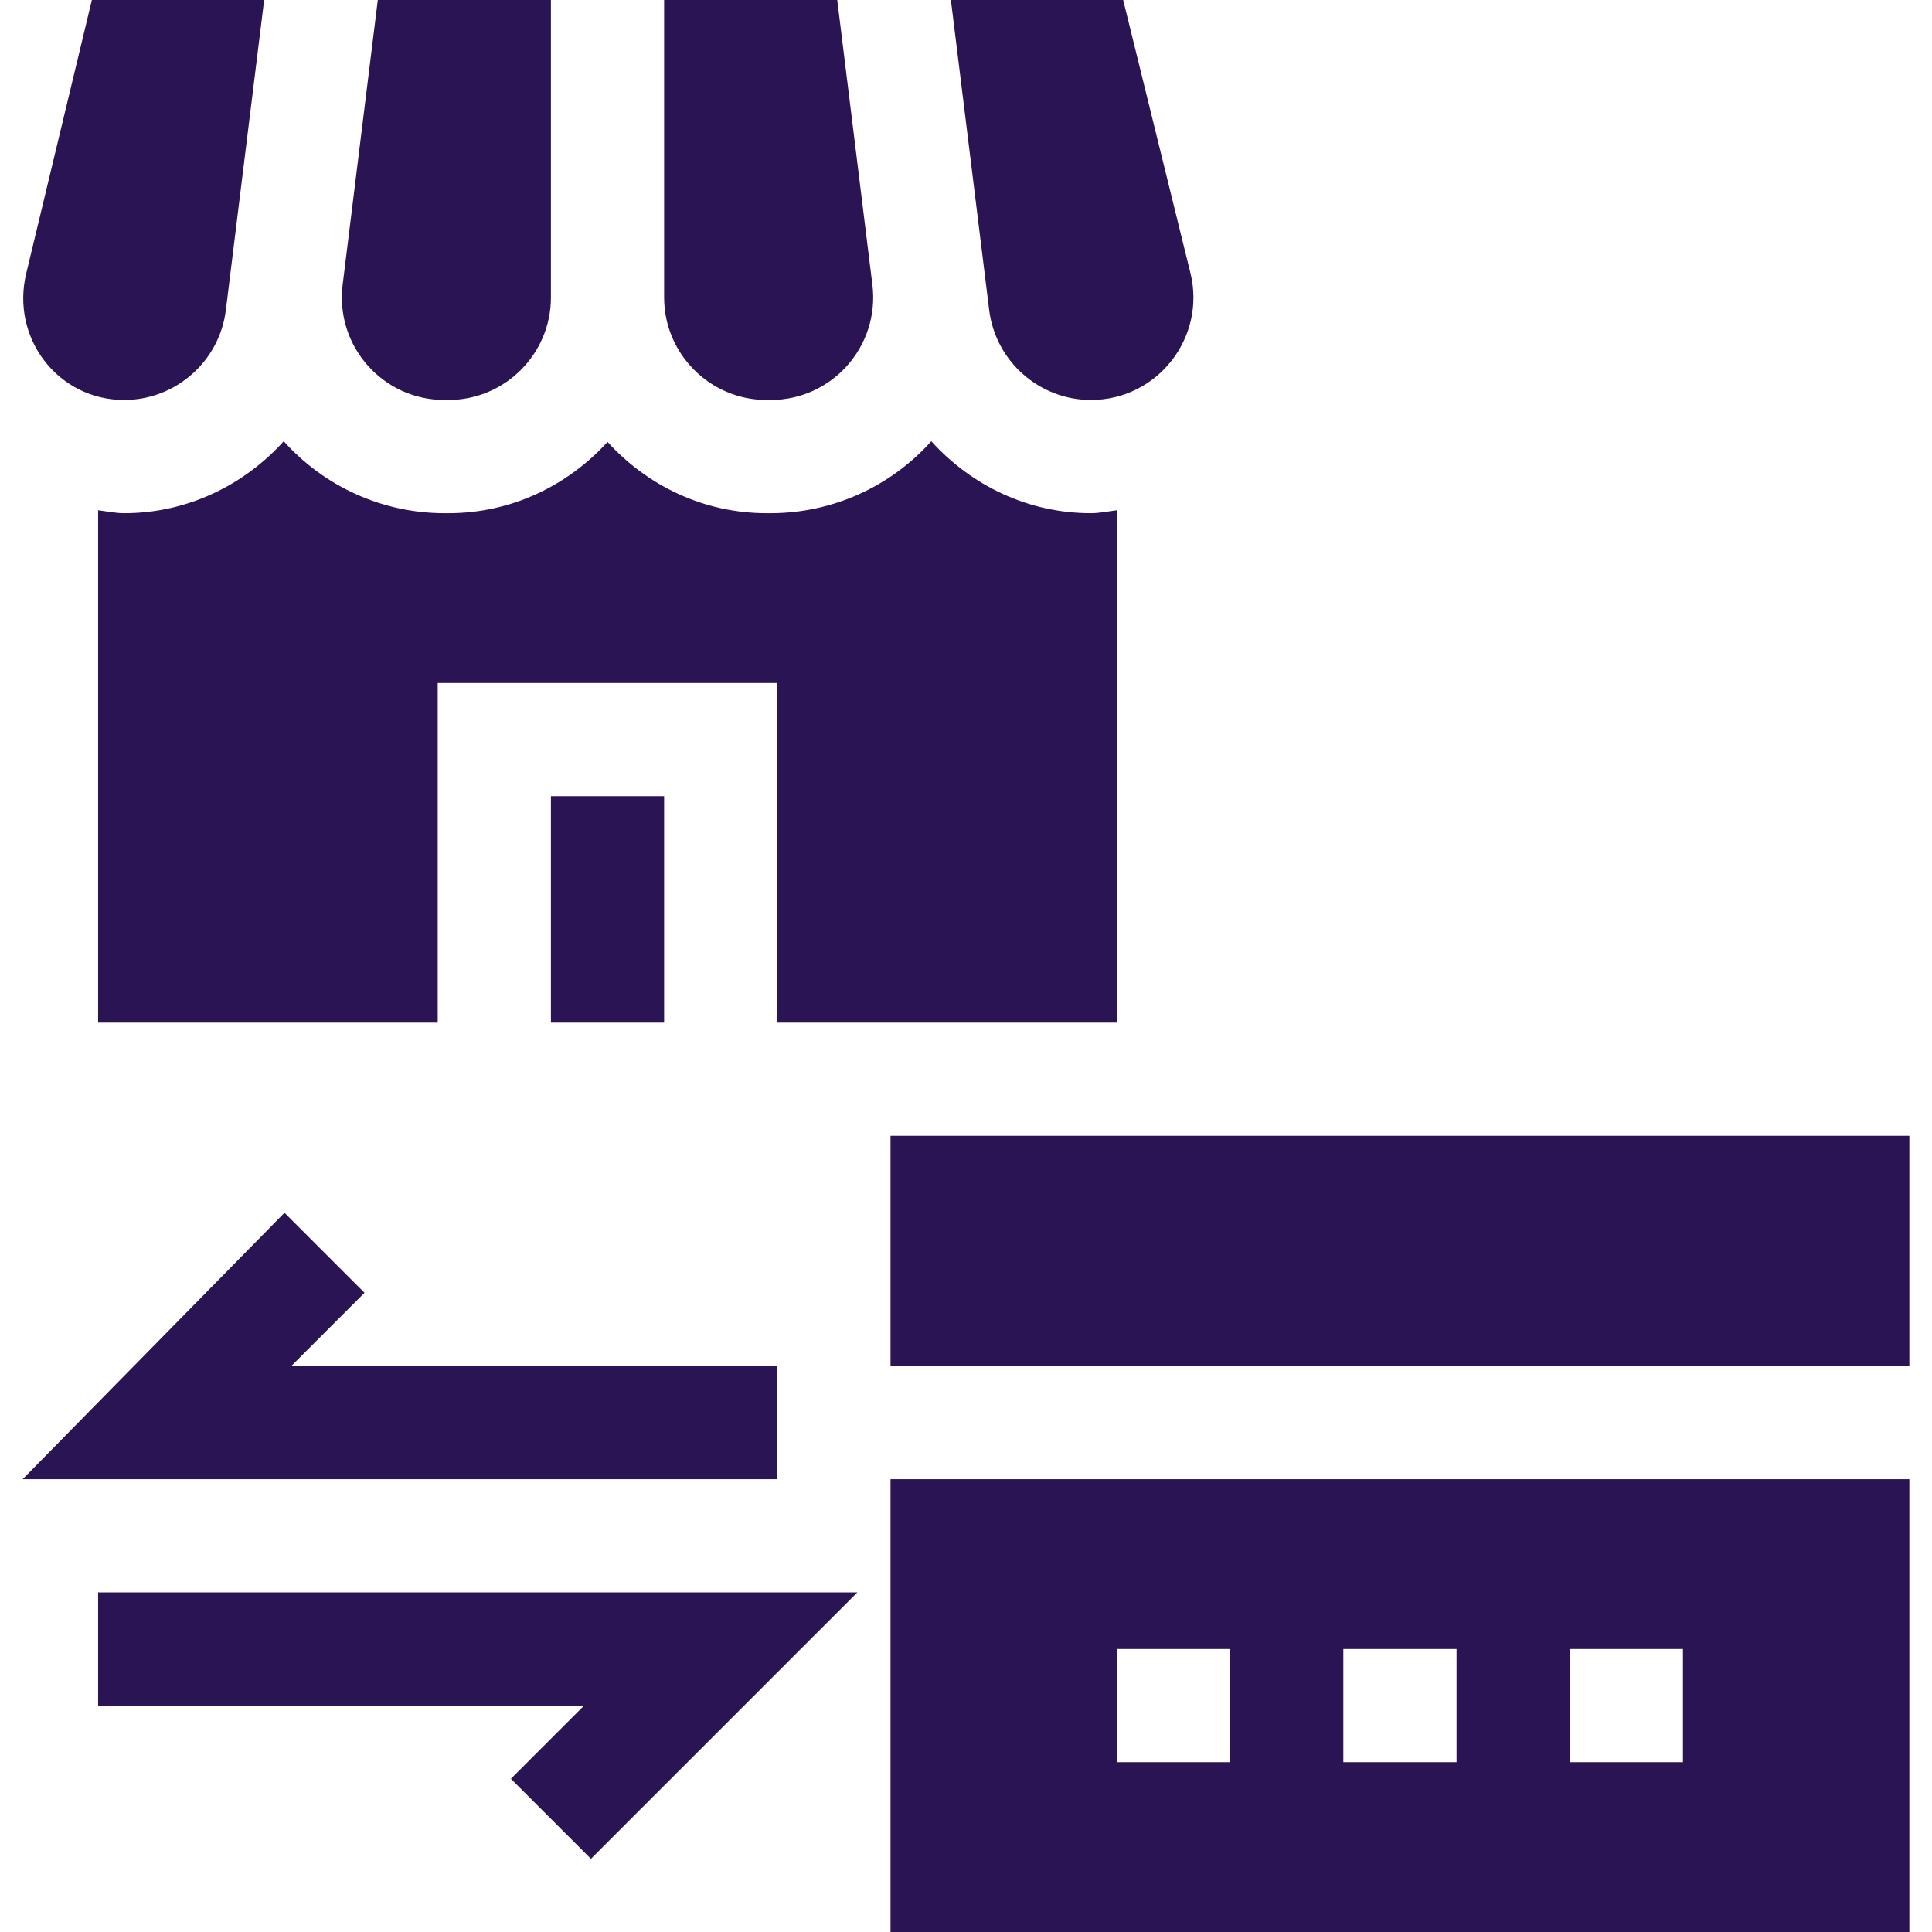 <svg xmlns="http://www.w3.org/2000/svg" version="1.1" xmlns:xlink="http://www.w3.org/1999/xlink" width="512" height="512" x="0" y="0" viewBox="0 0 512 512" style="enable-background:new 0 0 512 512" xml:space="preserve" class=""><g><path d="M206 392v-30H77.211l19.394-19.395-21.21-21.21L6 392zM156.605 492.605 227.211 422H26v30h128.789l-19.394 19.395zM146 211h30v60h-30z" fill="#2a1454" opacity="1" data-original="#000000" class=""></path><path d="M296 135.218c-2.298.278-4.545.782-6.899.782-16.692 0-31.767-7.399-42.299-19.07-10.829 12.112-26.315 19.07-42.574 19.07h-1.069c-16.754 0-31.696-7.37-42.158-18.887C150.537 128.63 135.596 136 118.842 136h-1.069c-16.249 0-31.74-6.96-42.583-19.065C64.657 128.603 49.588 136 32.899 136c-2.355 0-4.6-.504-6.899-.782V271h90v-90h90v90h90zM236 301h270v61H236zM236 512h270V392H236zm180-75h30v30h-30zm-60 0h30v30h-30zm-60 0h30v30h-30zM59.853 82.196 70.004 0H24.345L7 72.265C2.726 89.392 15.232 106 32.899 106c13.667 0 25.254-10.239 26.954-23.804zM118.842 106C133.813 106 146 93.813 146 78.842V0h-45.879l-9.316 75.458C88.798 91.765 101.498 106 117.772 106zM204.228 106c16.335 0 28.967-14.312 26.968-30.527L221.879 0H176v78.842C176 93.813 188.188 106 203.158 106zM315.453 72.25 297.655 0h-45.659l10.151 82.196c1.7 13.565 13.287 23.804 26.954 23.804 17.691 0 30.618-16.622 26.352-33.75z" fill="#2a1454" opacity="1" data-original="#000000" class=""></path></g></svg>